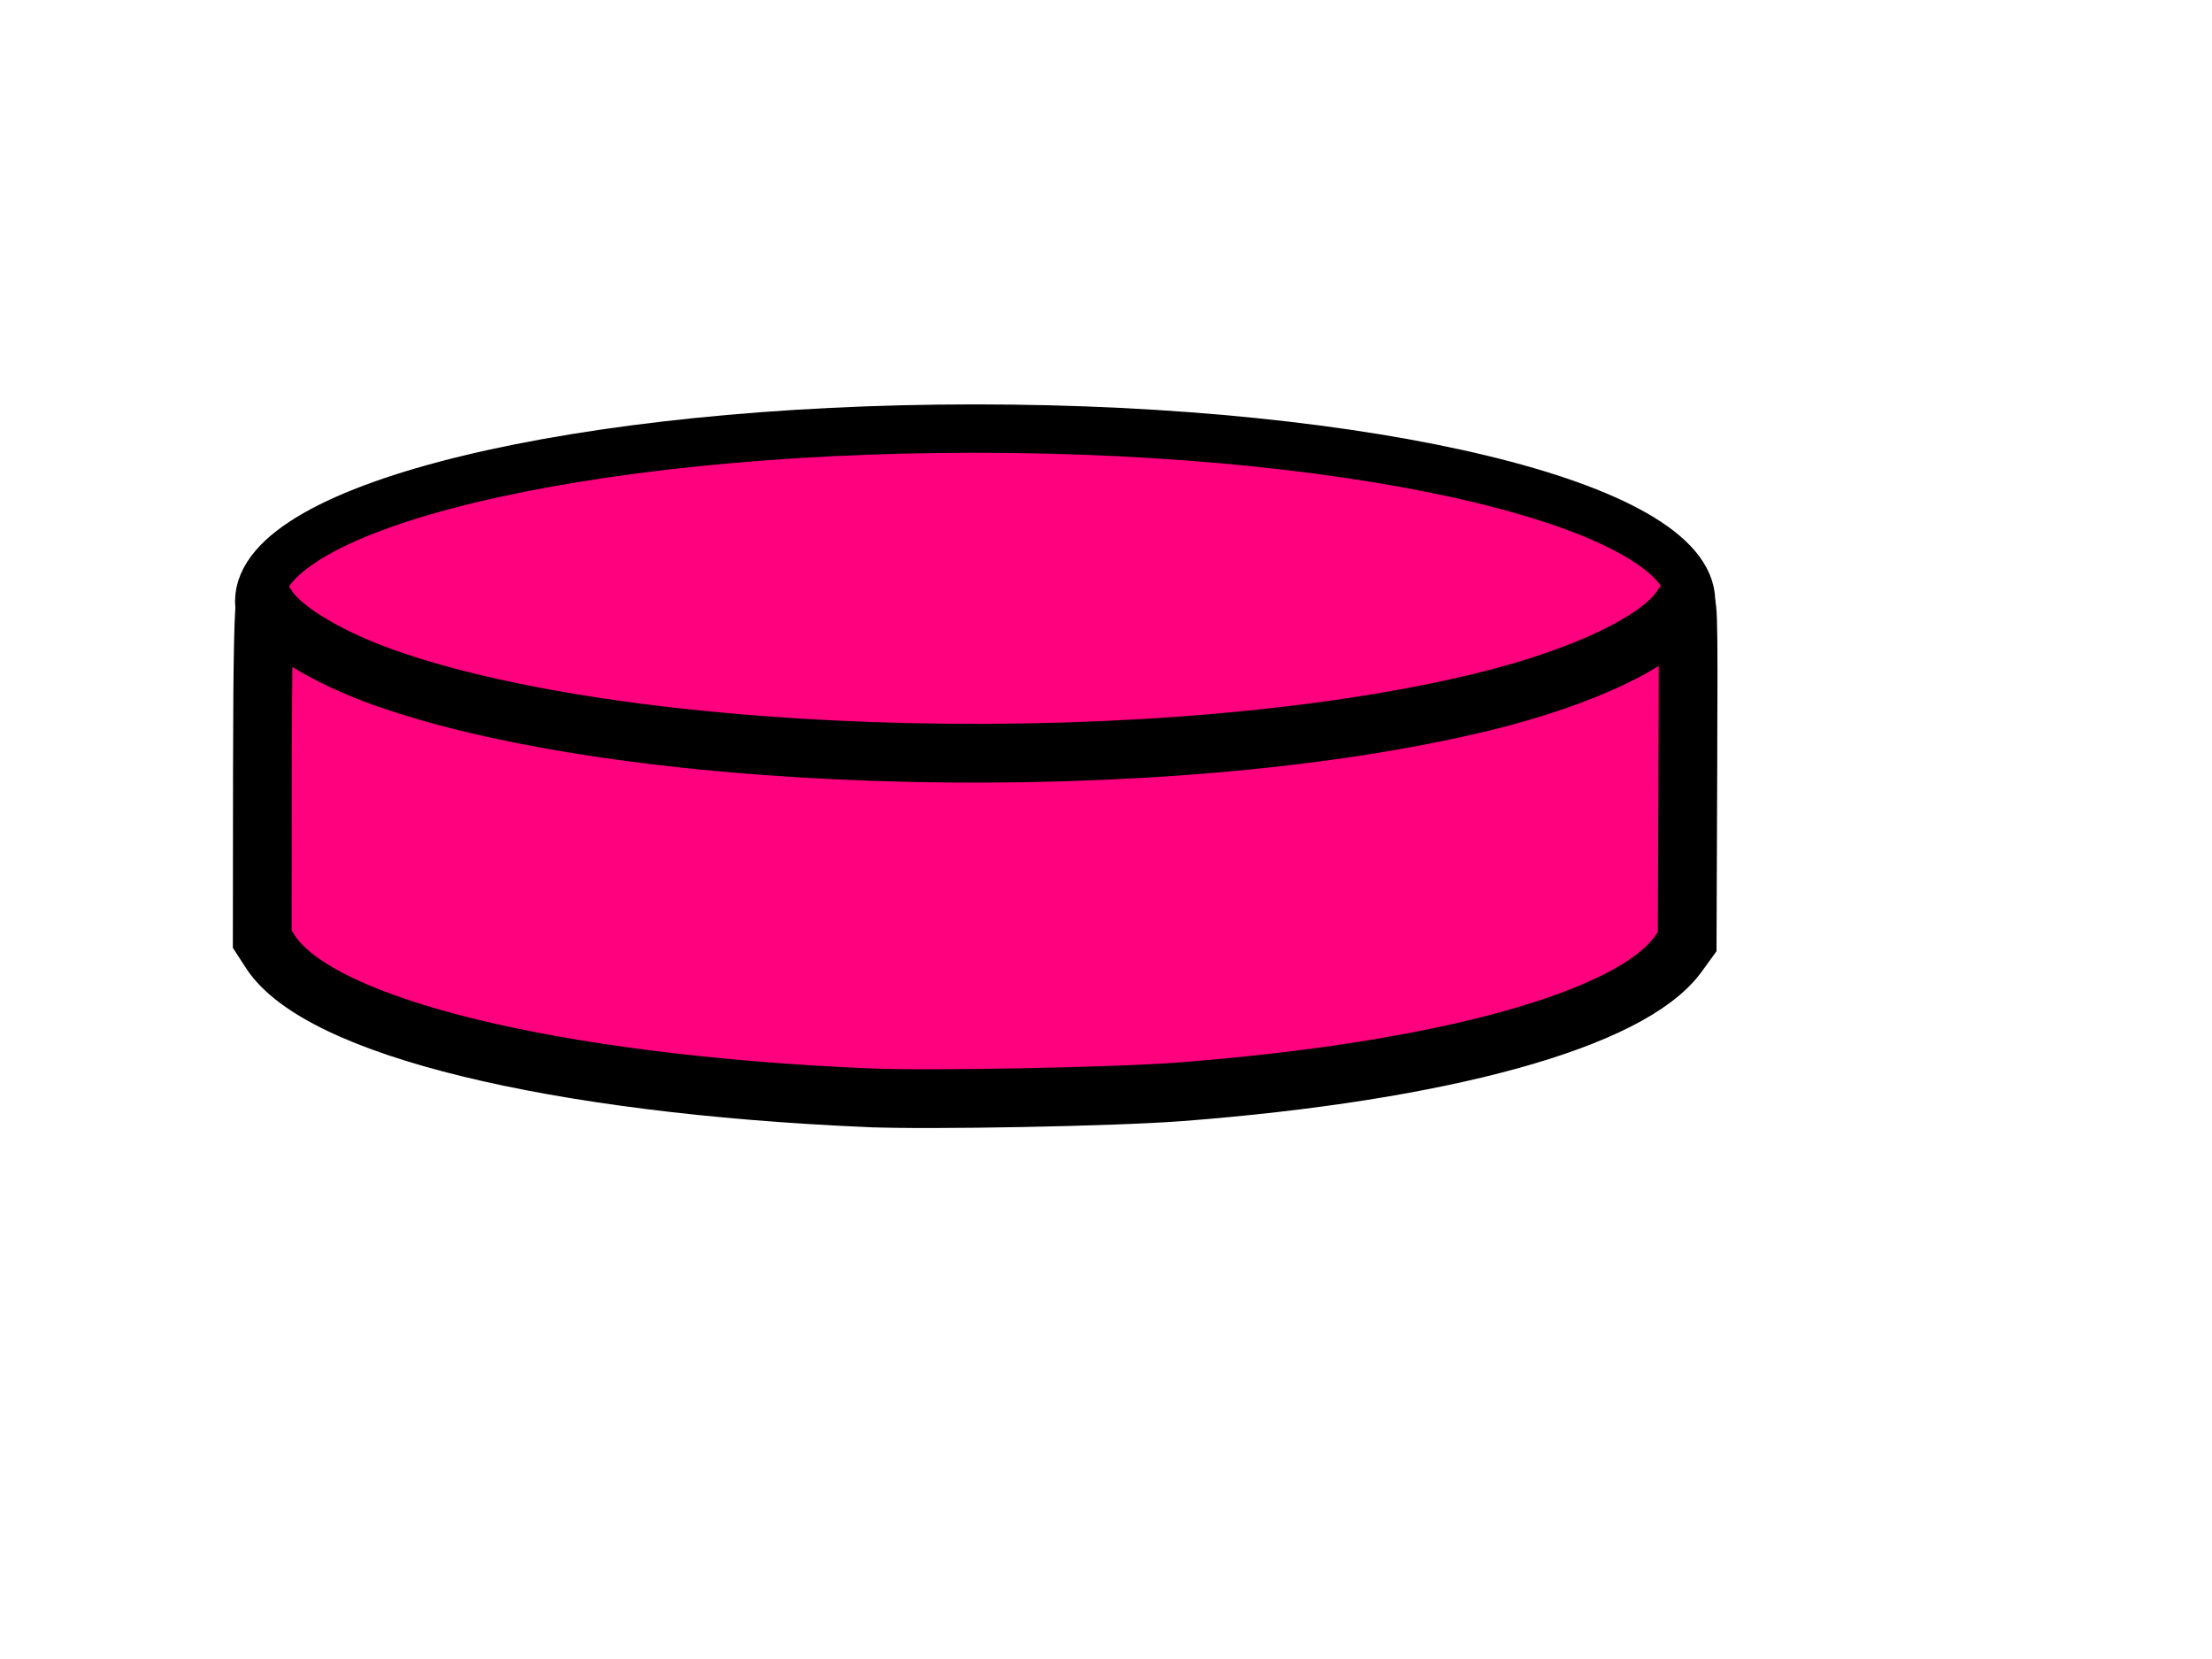 <?xml version="1.0"?><svg width="640" height="480" xmlns="http://www.w3.org/2000/svg" xmlns:xlink="http://www.w3.org/1999/xlink">
 <title>hockey puck</title>
 <defs>
  <linearGradient id="linearGradient4580">
   <stop id="stop4582" offset="0" stop-color="#000000"/>
   <stop offset="0.211" id="stop4586" stop-opacity="0.203" stop-color="#ffffff"/>
   <stop id="stop4584" offset="1" stop-opacity="0" stop-color="#000000"/>
  </linearGradient>
  <linearGradient id="linearGradient4543">
   <stop id="stop4545" offset="0" stop-color="#d0001e"/>
   <stop id="stop4547" offset="1" stop-opacity="0.392" stop-color="#d0001e"/>
  </linearGradient>
  <linearGradient xlink:href="#linearGradient4543" id="linearGradient4541" x1="239.415" y1="224.051" x2="355.411" y2="224.051" gradientUnits="userSpaceOnUse"/>
  <linearGradient xlink:href="#linearGradient4580" id="linearGradient4578" x1="145.507" y1="306.248" x2="346.391" y2="306.248" gradientUnits="userSpaceOnUse" gradientTransform="matrix(1,0,0,0.975,0,8.997)"/>
  <linearGradient xlink:href="#linearGradient4543" id="linearGradient4596" gradientUnits="userSpaceOnUse" x1="239.415" y1="224.051" x2="355.411" y2="224.051"/>
  <linearGradient xlink:href="#linearGradient4580" id="linearGradient4598" gradientUnits="userSpaceOnUse" gradientTransform="matrix(1,0,0,0.975,0,8.997)" x1="145.507" y1="306.248" x2="346.391" y2="306.248"/>
 </defs>
 <g>
  <g id="svg_2">
   <path d="m368.68,167.5c0,13.662 -52.625,24.737 -117.54,24.737c-64.916,0 -117.54,-11.075 -117.54,-24.737c0,-13.662 52.625,-24.737 117.54,-24.737c64.916,0 117.54,11.075 117.54,24.737z" id="path3776-8-3" stroke-width="15" stroke="#0000bf" fill-rule="nonzero" fill="#000000"/>
   <path d="m366.047,167.124c0,13.115 -50.996,23.748 -113.903,23.748c-62.907,0 -113.903,-10.632 -113.903,-23.748c0,-13.115 50.996,-23.748 113.903,-23.748c62.907,0 113.903,10.632 113.903,23.748z" id="path3776-8-3-1" stroke-width="5.184" stroke="#ff0000" fill-rule="nonzero" fill="#000000"/>
  </g>
  <title>Layer 1</title>
  <g id="svg_1">
   <path d="m489.278,174c0,27.614 -92.739,50 -207.138,50c-114.399,0 -207.138,-22.386 -207.138,-50c0,-27.614 92.739,-50 207.138,-50c114.399,0 207.138,22.386 207.138,50z" id="path3776-8" stroke-width="14" stroke="#000000" fill-rule="nonzero" fill="#ff007f"/>
   <path id="path4570" d="m251.192,317.616c-91.196,-3.945 -158.885,-20.477 -172.958,-42.243l-2.36,-3.649l0.054,-49.268c0.035,-32.18 0.387,-48.661 1.014,-47.519c3.69,6.72 17.266,15.099 34.202,21.11c73.491,26.082 226.406,29.424 318.206,6.956c29.162,-7.138 51.336,-17.808 57.381,-27.613c1.761,-2.856 1.802,-1.651 1.613,47.066l-0.194,49.997l-2.662,3.674c-13.72,18.934 -68.05,33.927 -144.12,39.771c-18.873,1.45 -72.666,2.475 -90.174,1.717l0,0l0,0z" stroke-width="17" stroke="#000000" fill-rule="nonzero" fill="#ff007f"/>
  </g>
 </g>
</svg>